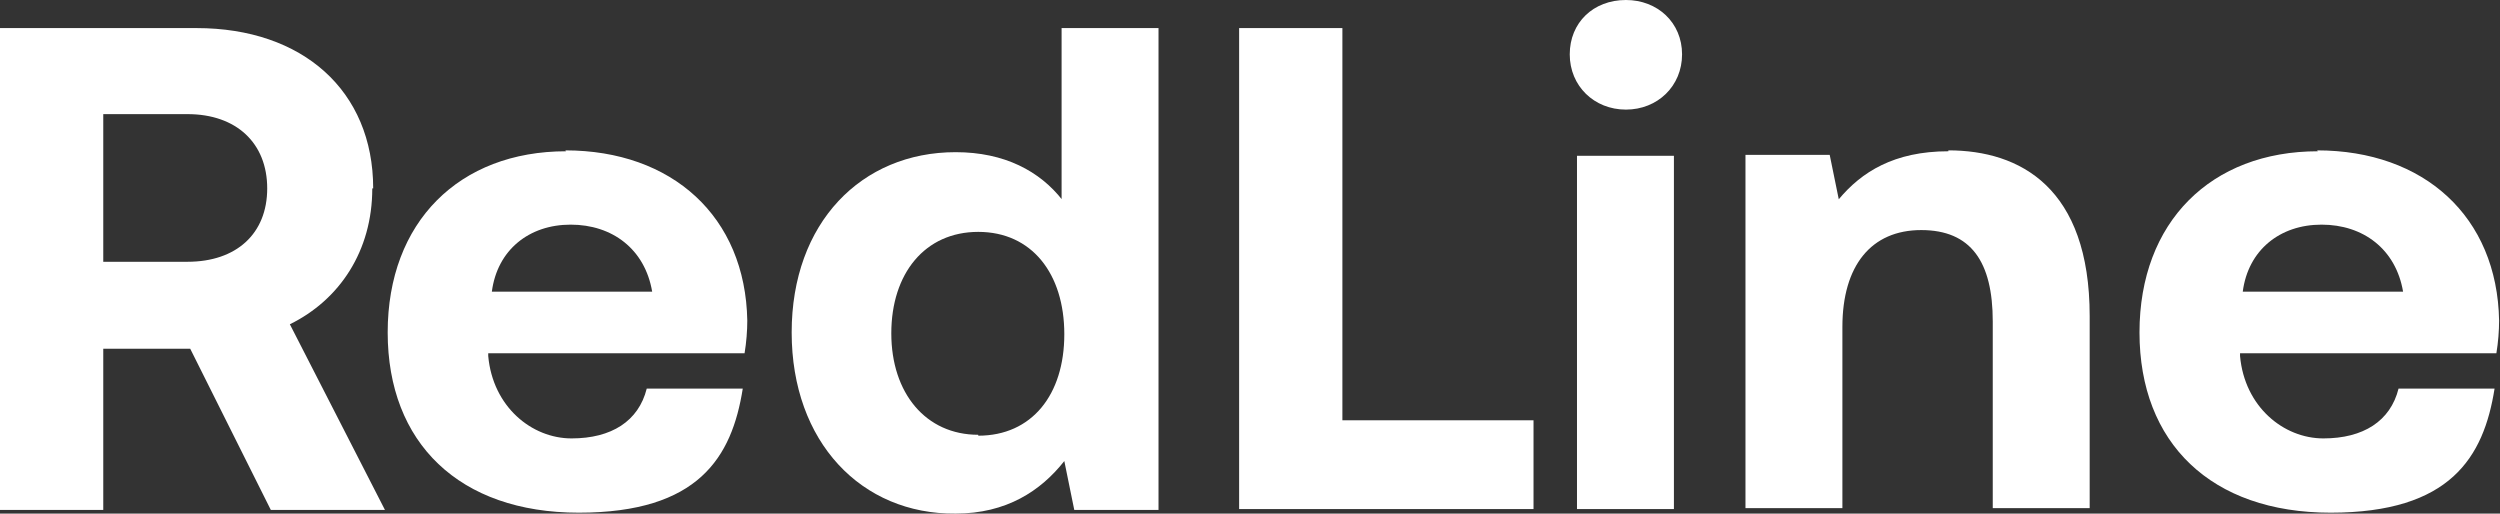 <?xml version="1.0" encoding="UTF-8"?>
<svg id="Logotype" xmlns="http://www.w3.org/2000/svg" version="1.1" viewBox="0 0 276 56.7">
  <rect x="0" y="0" width="276" height="56.7" fill="#333333" stroke="none"/>
  <defs>
    <style>
      .cls-1 {
        fill: #ffffff;
        stroke-width: 0px;
      }
    </style>
  </defs>
  <path class="cls-1" d="M41.2,20.8c0-10.8-7.8-17.7-19.5-17.7H0v53.2h11.4v-17.8h9.6l8.9,17.8h12.6l-10.5-20.5c5.5-2.7,9.1-8.1,9.1-15ZM20.7,28.9h-9.3V12.6h9.3c5.4,0,8.8,3.2,8.8,8.2s-3.4,8.1-8.8,8.1Z"/>
  <path class="cls-1" d="M62.5,16.7c-11.8,0-19.7,7.8-19.7,20s7.9,19.9,21.1,19.9,16.9-6.1,18.1-13.7h-10.6c-.9,3.6-3.9,5.5-8.3,5.5s-8.7-3.5-9.2-9.1v-.3h28.3c.2-1.2.3-2.5.3-3.6-.2-11.5-8.3-18.8-20.1-18.8ZM54.3,32.2c.6-4.6,4.1-7.4,8.7-7.4s8.2,2.7,9,7.4h-17.7Z"/>
  <path class="cls-1" d="M117.3,22.1c-2.5-3.2-6.4-5.3-11.8-5.3-10.4,0-18.1,7.8-18.1,19.9s7.7,20.1,18.1,20c5.6,0,9.4-2.5,12-5.8l1.1,5.4h9.3V3.1h-10.7v19ZM108,48c-5.8,0-9.6-4.6-9.6-11.2s3.7-11.2,9.6-11.2,9.5,4.6,9.5,11.3-3.6,11.2-9.5,11.2Z"/>
  <polygon class="cls-1" points="148.2 3.1 136.8 3.1 136.8 56.2 169.3 56.2 169.3 46.4 148.2 46.4 148.2 3.1"/>
  <path class="cls-1" d="M179.5,0C175.9,0,173.3,2.5,173.3,6s2.7,6.1,6.2,6.1,6.2-2.6,6.2-6.1S183,0,179.5,0Z"/>
  <rect class="cls-1" x="174.1" y="17.2" width="10.7" height="39"/>
  <path class="cls-1" d="M215.1,16.7c-6,0-9.6,2.3-12.1,5.3l-1-4.9h-9.3v39h10.7v-20c0-6.8,3.2-10.7,8.7-10.7s7.9,3.5,7.9,10.1v20.6h10.7v-21.2c0-14.2-7.7-18.3-15.6-18.3Z"/>
  <path class="cls-1" d="M255.9,16.7c-11.8,0-19.7,7.8-19.7,20s7.9,19.9,21.1,19.9,16.9-6.1,18.1-13.7h-10.6c-.9,3.6-3.9,5.5-8.3,5.5s-8.7-3.5-9.2-9.1v-.3h28.3c.2-1.2.3-2.5.3-3.6-.2-11.5-8.3-18.8-20.1-18.8ZM247.6,32.2c.6-4.6,4.1-7.4,8.7-7.4s8.2,2.7,9,7.4h-17.7Z"/>
</svg>